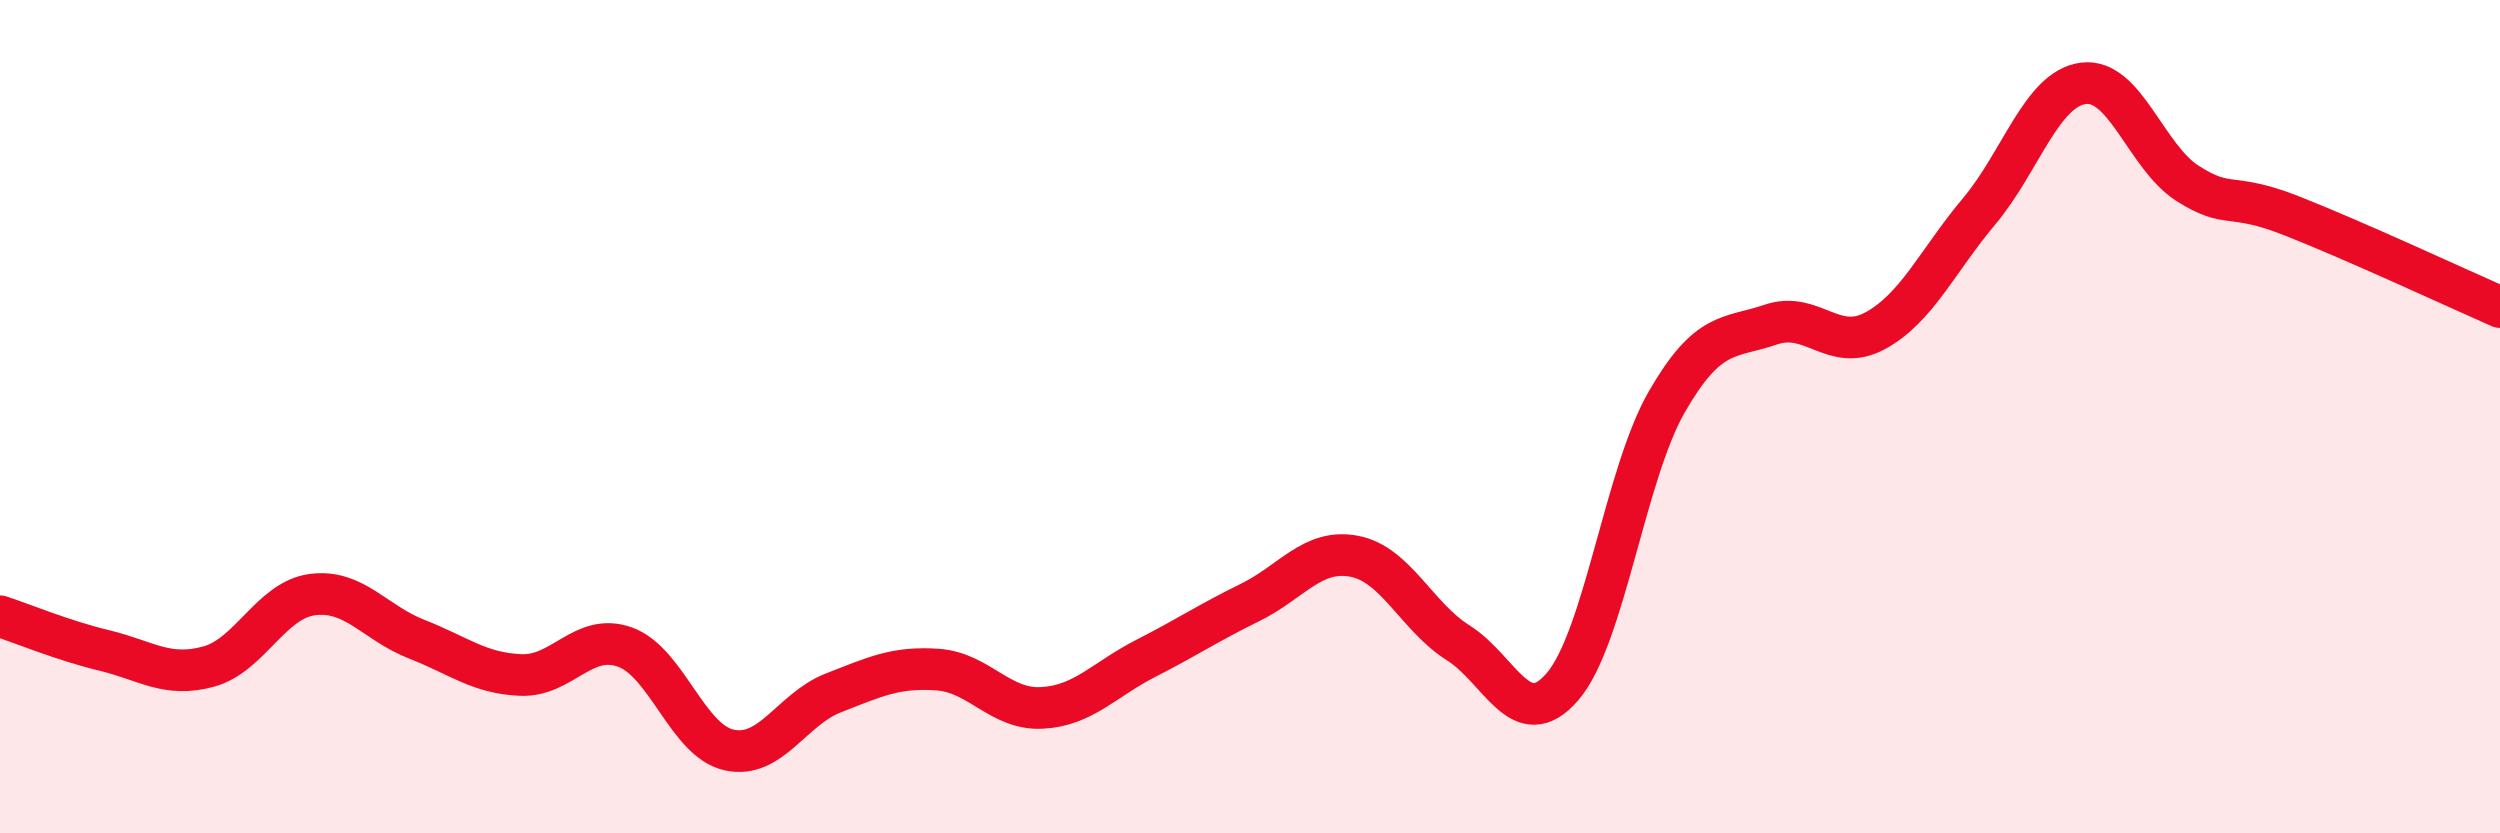 
    <svg width="60" height="20" viewBox="0 0 60 20" xmlns="http://www.w3.org/2000/svg">
      <path
        d="M 0,14.79 C 0.5,14.95 1.5,15.37 2.5,15.61 C 3.5,15.85 4,16.27 5,16 C 6,15.73 6.5,14.4 7.5,14.27 C 8.5,14.14 9,14.95 10,15.34 C 11,15.73 11.5,16.16 12.5,16.2 C 13.5,16.24 14,15.17 15,15.53 C 16,15.89 16.5,17.78 17.5,18 C 18.5,18.22 19,17.02 20,16.63 C 21,16.24 21.5,16 22.5,16.07 C 23.5,16.14 24,17.04 25,16.99 C 26,16.94 26.5,16.31 27.5,15.8 C 28.5,15.29 29,14.95 30,14.46 C 31,13.97 31.5,13.16 32.5,13.35 C 33.5,13.54 34,14.8 35,15.43 C 36,16.06 36.5,17.64 37.5,16.48 C 38.5,15.32 39,11.39 40,9.65 C 41,7.91 41.5,8.13 42.5,7.79 C 43.5,7.45 44,8.48 45,7.94 C 46,7.4 46.5,6.26 47.5,5.07 C 48.5,3.88 49,2.13 50,2 C 51,1.87 51.5,3.76 52.5,4.4 C 53.5,5.04 53.5,4.59 55,5.18 C 56.5,5.77 59,6.93 60,7.37L60 20L0 20Z"
        fill="#EB0A25"
        opacity="0.1"
        stroke-linecap="round"
        stroke-linejoin="round"
      />
      <path
        d="M 0,14.79 C 0.5,14.95 1.5,15.37 2.5,15.61 C 3.5,15.85 4,16.27 5,16 C 6,15.73 6.5,14.4 7.5,14.27 C 8.5,14.14 9,14.95 10,15.34 C 11,15.73 11.5,16.16 12.5,16.2 C 13.5,16.24 14,15.17 15,15.53 C 16,15.89 16.5,17.78 17.5,18 C 18.5,18.22 19,17.02 20,16.63 C 21,16.24 21.5,16 22.5,16.07 C 23.5,16.14 24,17.04 25,16.99 C 26,16.94 26.5,16.31 27.5,15.8 C 28.5,15.29 29,14.95 30,14.46 C 31,13.97 31.5,13.16 32.5,13.35 C 33.5,13.54 34,14.8 35,15.43 C 36,16.06 36.5,17.64 37.5,16.48 C 38.5,15.32 39,11.39 40,9.65 C 41,7.91 41.5,8.13 42.5,7.79 C 43.5,7.45 44,8.48 45,7.94 C 46,7.4 46.5,6.26 47.5,5.07 C 48.5,3.88 49,2.13 50,2 C 51,1.87 51.5,3.76 52.5,4.4 C 53.5,5.04 53.5,4.59 55,5.18 C 56.5,5.77 59,6.93 60,7.37"
        stroke="#EB0A25"
        stroke-width="1"
        fill="none"
        stroke-linecap="round"
        stroke-linejoin="round"
      />
    </svg>
  